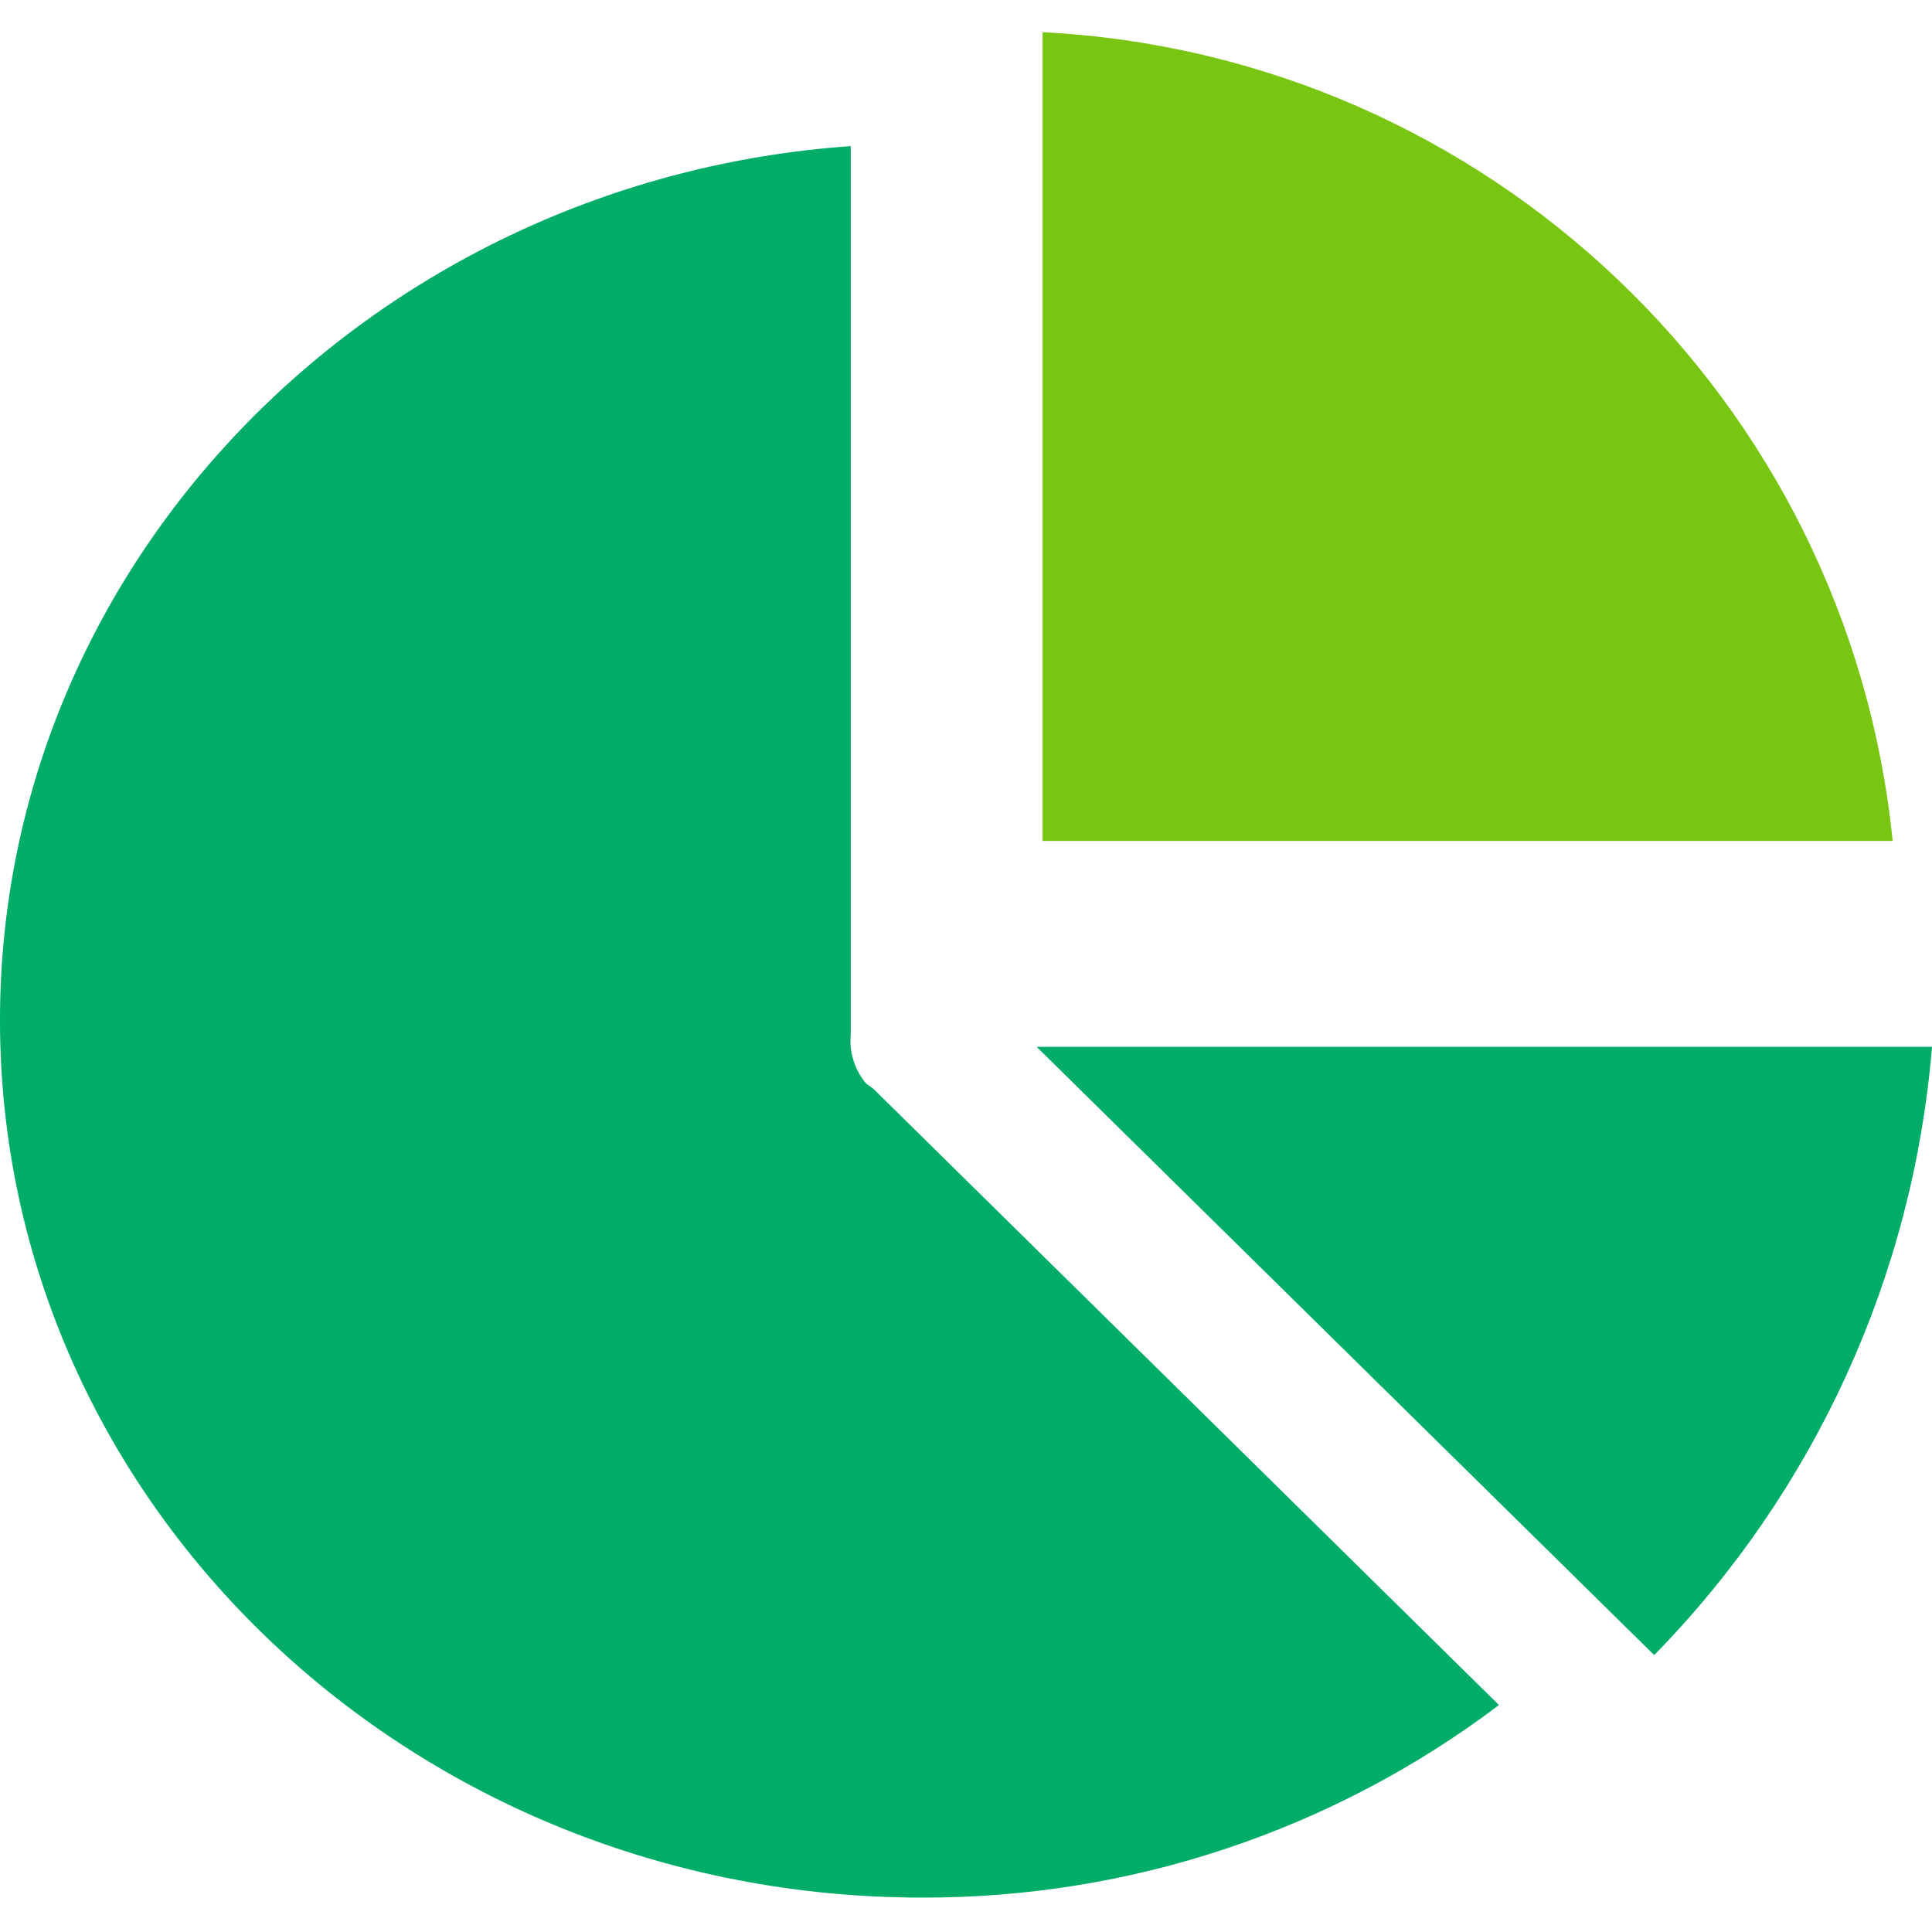 <?xml version="1.0" encoding="UTF-8"?>
<svg width="60px" height="60px" viewBox="0 0 60 60" version="1.1" xmlns="http://www.w3.org/2000/svg" xmlns:xlink="http://www.w3.org/1999/xlink">
    <title>Closed cycle business model</title>
    <g id="Closed-cycle-business-model" stroke="none" stroke-width="1" fill="none" fill-rule="evenodd">
        <path d="M26.897,33.648 C26.539,33.223 26.367,32.671 26.421,32.117 L26.421,4.538 C11.69,5.572 0,17.345 0,31.683 C0,46.745 12.828,58.931 28.634,58.931 C35.1,58.949 41.393,56.849 46.552,52.952 L27.124,33.814 L26.897,33.648 Z" id="路径" fill="#00AD68" fill-rule="nonzero"></path>
        <path d="M32.193,32.51 L51.372,51.4 C56.365,46.304 59.417,39.621 60,32.51 L32.193,32.51 Z" id="路径" fill="#00AD68" fill-rule="nonzero"></path>
        <path d="M58.779,26.117 C57.388,12.375 46.174,1.706 32.379,1 L32.379,26.117 L58.779,26.117 Z M32.409,1 L32.372,26.117 L32.409,1 Z" id="形状" fill="#79C612"></path>
    </g>
</svg>